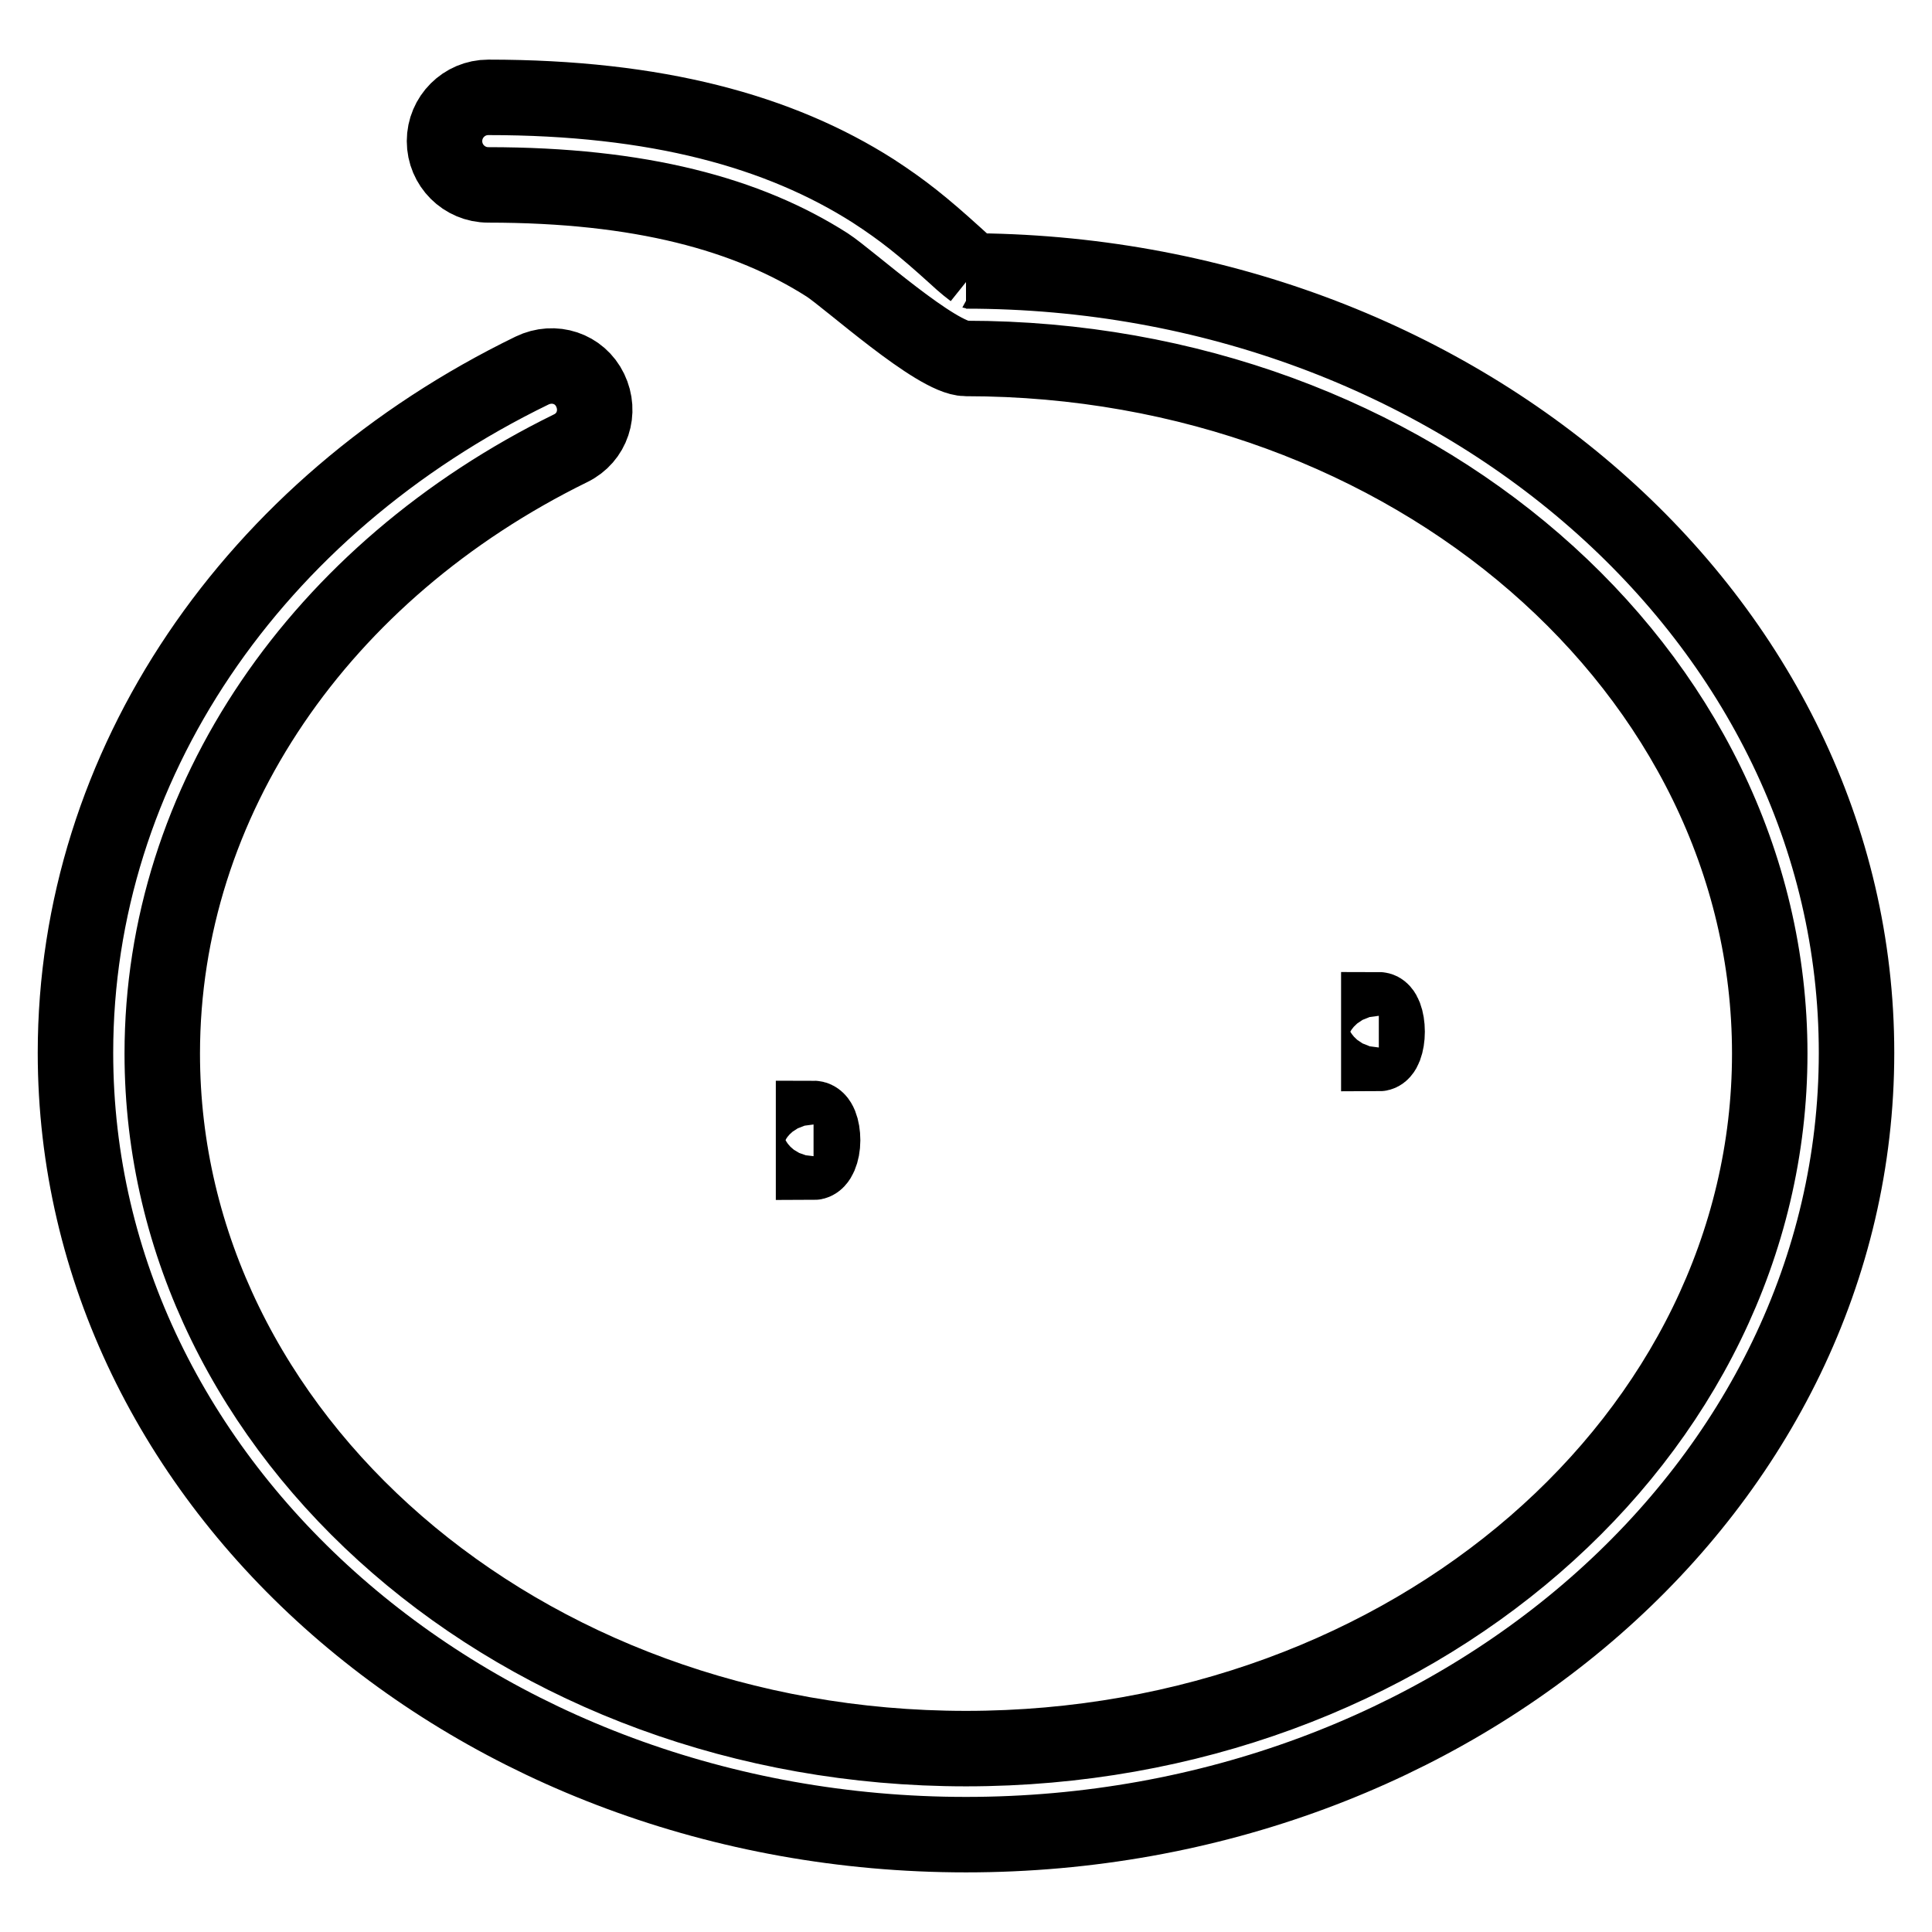 <?xml version="1.0" encoding="utf-8"?>
<!-- Svg Vector Icons : http://www.onlinewebfonts.com/icon -->
<!DOCTYPE svg PUBLIC "-//W3C//DTD SVG 1.1//EN" "http://www.w3.org/Graphics/SVG/1.1/DTD/svg11.dtd">
<svg version="1.1" xmlns="http://www.w3.org/2000/svg" xmlns:xlink="http://www.w3.org/1999/xlink" x="0px" y="0px" viewBox="0 0 256 256" enable-background="new 0 0 256 256" xml:space="preserve">
<g><g><path stroke-width="10" fill-opacity="0" stroke="#000000"  d="M182.7,133.8c0.6,0,1.1,1.3,1.1,2.9c0,1.6-0.5,2.9-1.1,2.9V133.8z"/><path stroke-width="10" fill-opacity="0" stroke="#000000"  d="M107.8,148.2c0.7,0,1.2,1.3,1.2,2.9s-0.6,2.9-1.2,2.9V148.2z"/><path stroke-width="10" fill-opacity="0" stroke="#000000"  d="M10,139.5c0,57.4,53,103.6,118,103.6s118-46.2,118-103.6c0-57.4-53-103.6-118-103.6c0.8,0,1.1,0.1,1.1,0.1c-0.5-0.4-1.1-0.8-2.6-2.2c-4.2-3.8-6.8-5.9-10.8-8.5C103.3,17.4,87,12.9,64.7,12.9c-3.2,0-5.8,2.6-5.8,5.8c0,3.2,2.6,5.8,5.8,5.8c20.2,0,34.4,3.9,44.9,10.6c2.8,1.8,14.5,12.4,18.4,12.4c59,0,106.5,41.4,106.5,92.1c0,50.7-47.5,92.1-106.5,92.1c-59,0-106.5-41.4-106.5-92.1c0-33.5,20.9-63.9,54.1-80.2c2.9-1.4,4-4.8,2.6-7.7c-1.4-2.9-4.8-4-7.7-2.6C33.5,67.1,10,101.4,10,139.5z"/></g></g>
</svg>